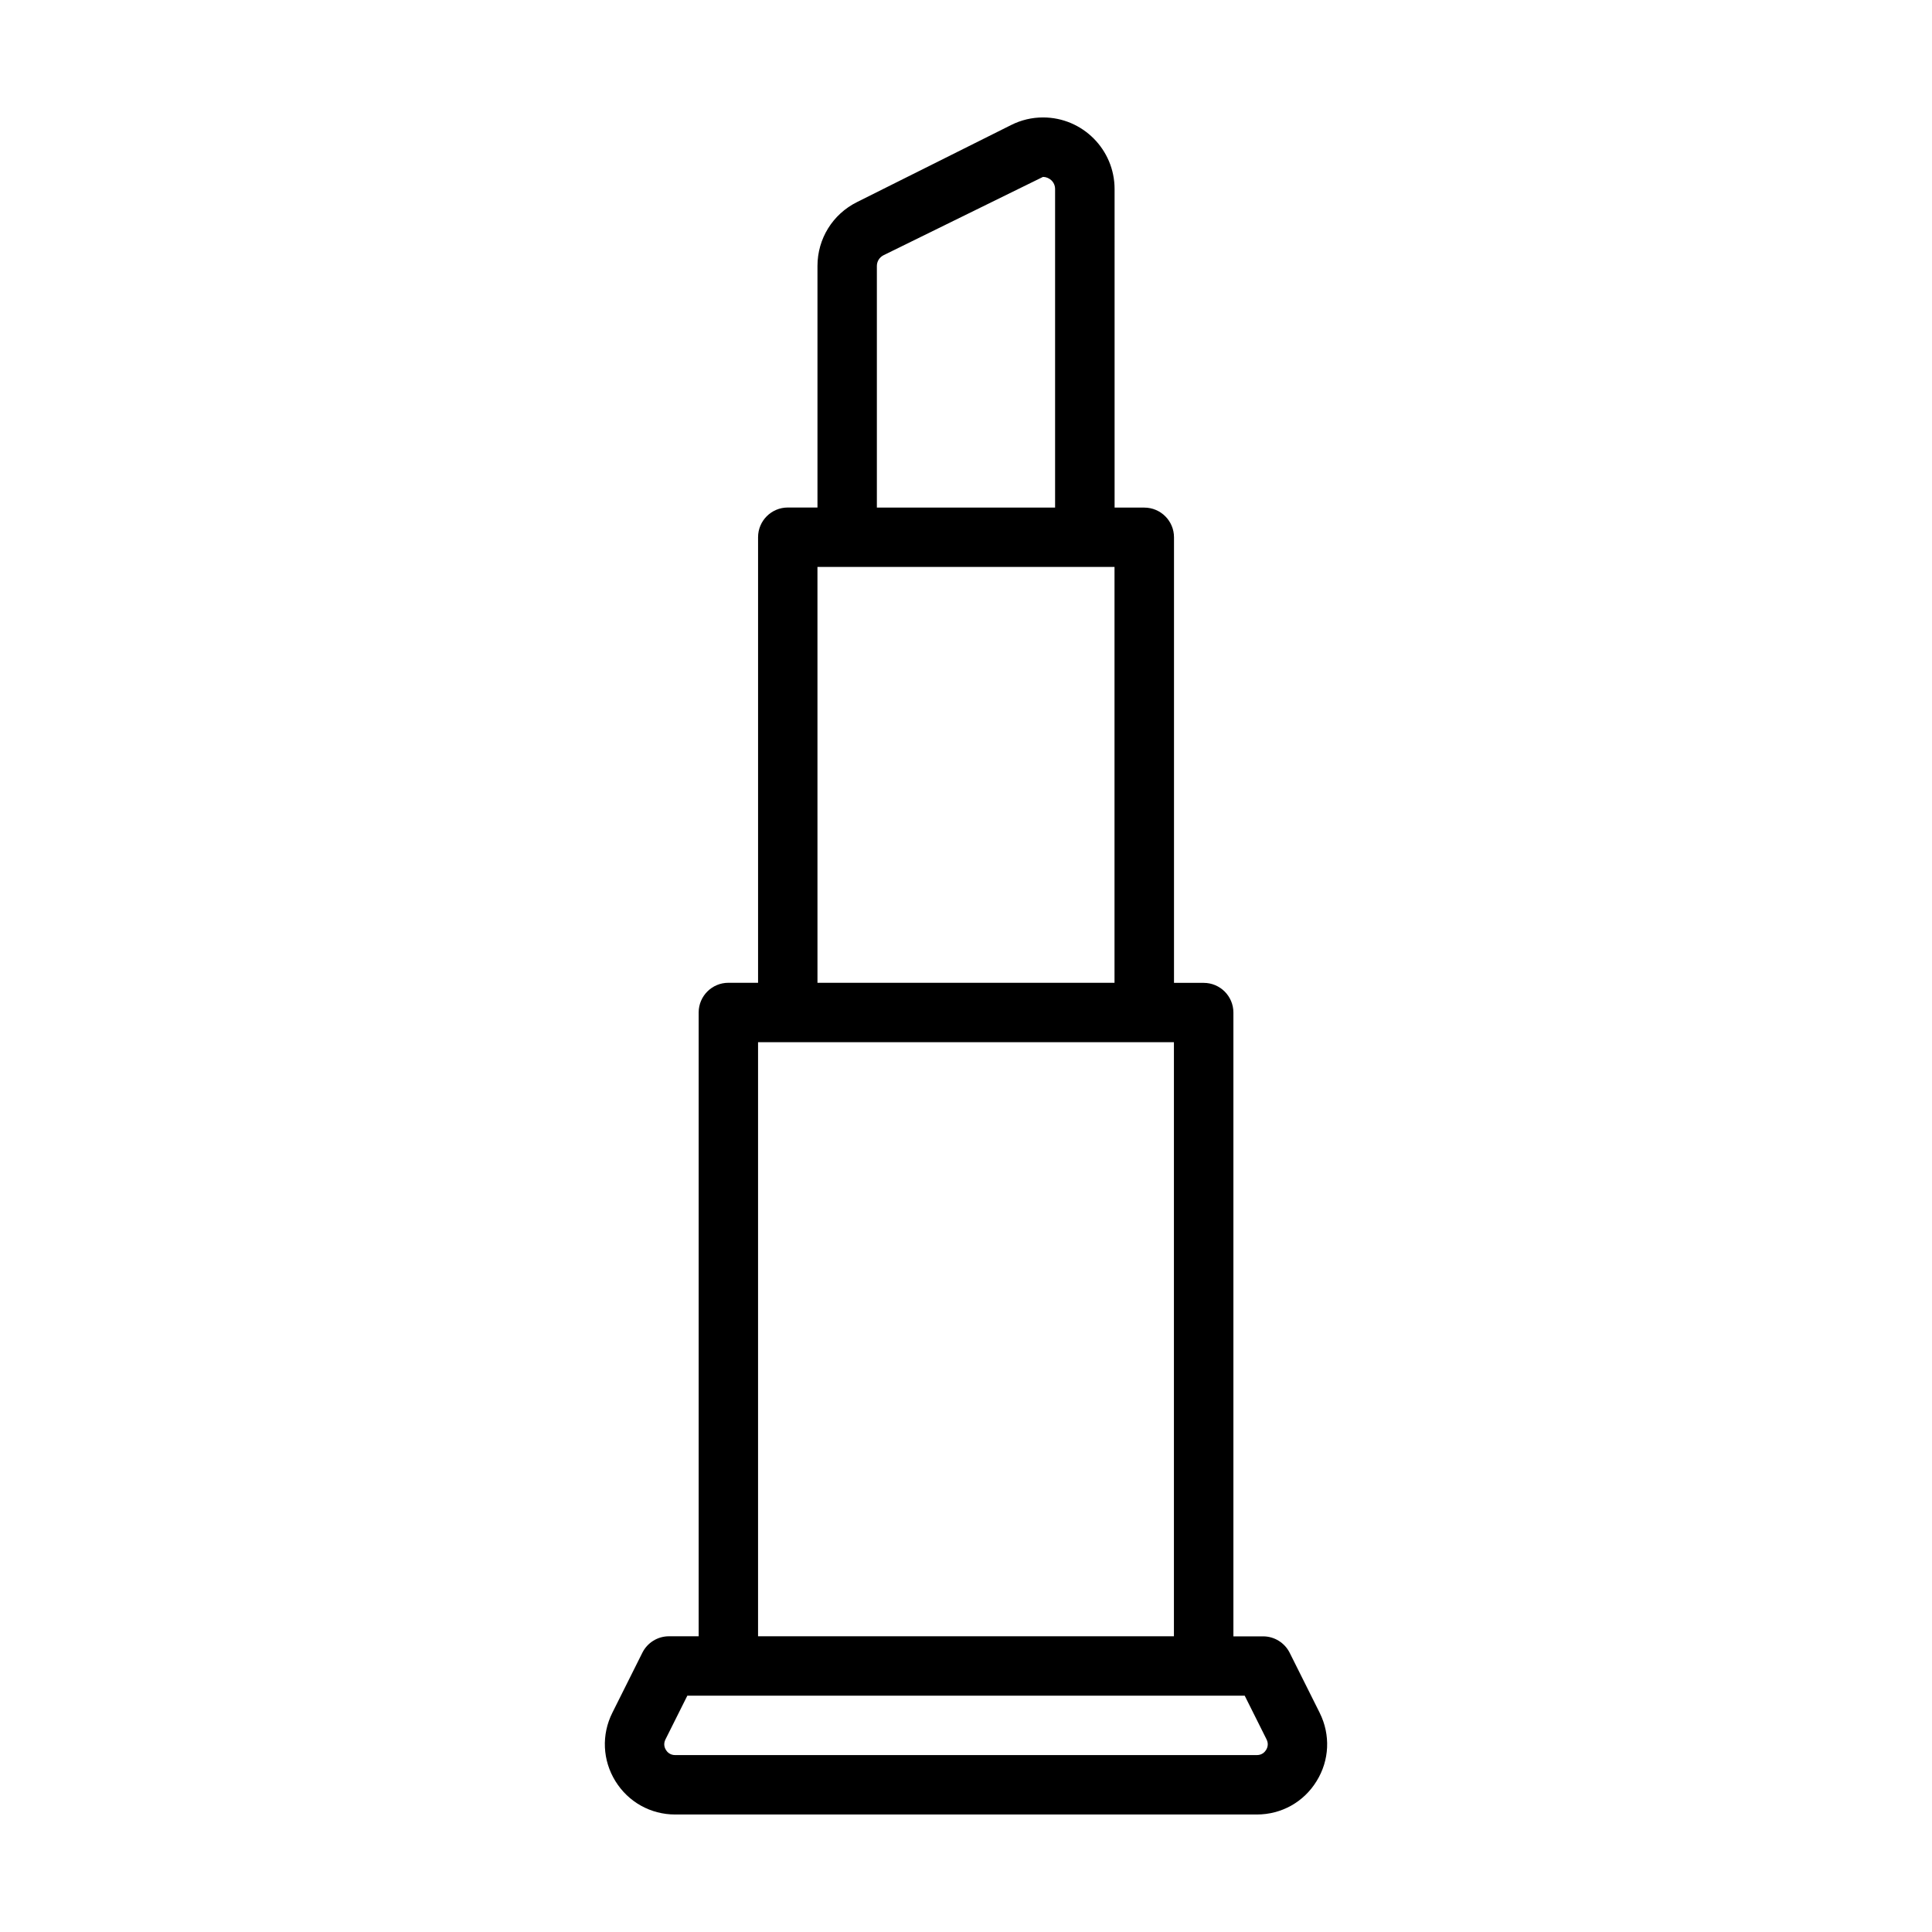 <?xml version="1.0" encoding="UTF-8"?>
<!-- Uploaded to: ICON Repo, www.iconrepo.com, Generator: ICON Repo Mixer Tools -->
<svg fill="#000000" width="800px" height="800px" version="1.1" viewBox="144 144 512 512" xmlns="http://www.w3.org/2000/svg">
 <path d="m493.74 597.93-7.965-15.934c-1.34-2.66-4.062-4.344-7.039-4.344h-7.871v-165.31c0-4.344-3.527-7.871-7.871-7.871h-7.871v-118.08c0-4.344-3.527-7.871-7.871-7.871h-7.871l-0.004-84.422c0-10.469-8.5-18.973-18.957-18.973-2.945 0-5.809 0.676-8.469 2.016l-40.809 20.402c-6.488 3.231-10.504 9.719-10.504 16.961v64l-7.871-0.004c-4.344 0-7.871 3.527-7.871 7.871v118.08h-7.871c-4.344 0-7.871 3.527-7.871 7.871v165.31h-7.875c-2.977 0-5.699 1.684-7.039 4.344l-7.965 15.934c-2.914 5.824-2.598 12.594 0.82 18.121s9.336 8.832 15.824 8.832h154.16c6.504 0 12.422-3.289 15.824-8.832 3.43-5.508 3.731-12.293 0.832-18.102zm-117.36-383.43c0-1.227 0.676-2.312 1.777-2.867l42.242-20.75c1.543 0 3.211 1.227 3.211 3.227v84.402h-47.23zm-15.746 79.742h78.723v110.21h-78.719zm-15.742 125.95h110.21v157.44h-110.21zm134.63 187.57c-0.316 0.504-1.039 1.355-2.441 1.355h-154.16c-1.387 0-2.125-0.852-2.441-1.355-0.316-0.504-0.754-1.559-0.125-2.801l5.793-11.586 10.879-0.004h136.83l5.793 11.586c0.629 1.246 0.188 2.301-0.125 2.805z"/>
</svg>